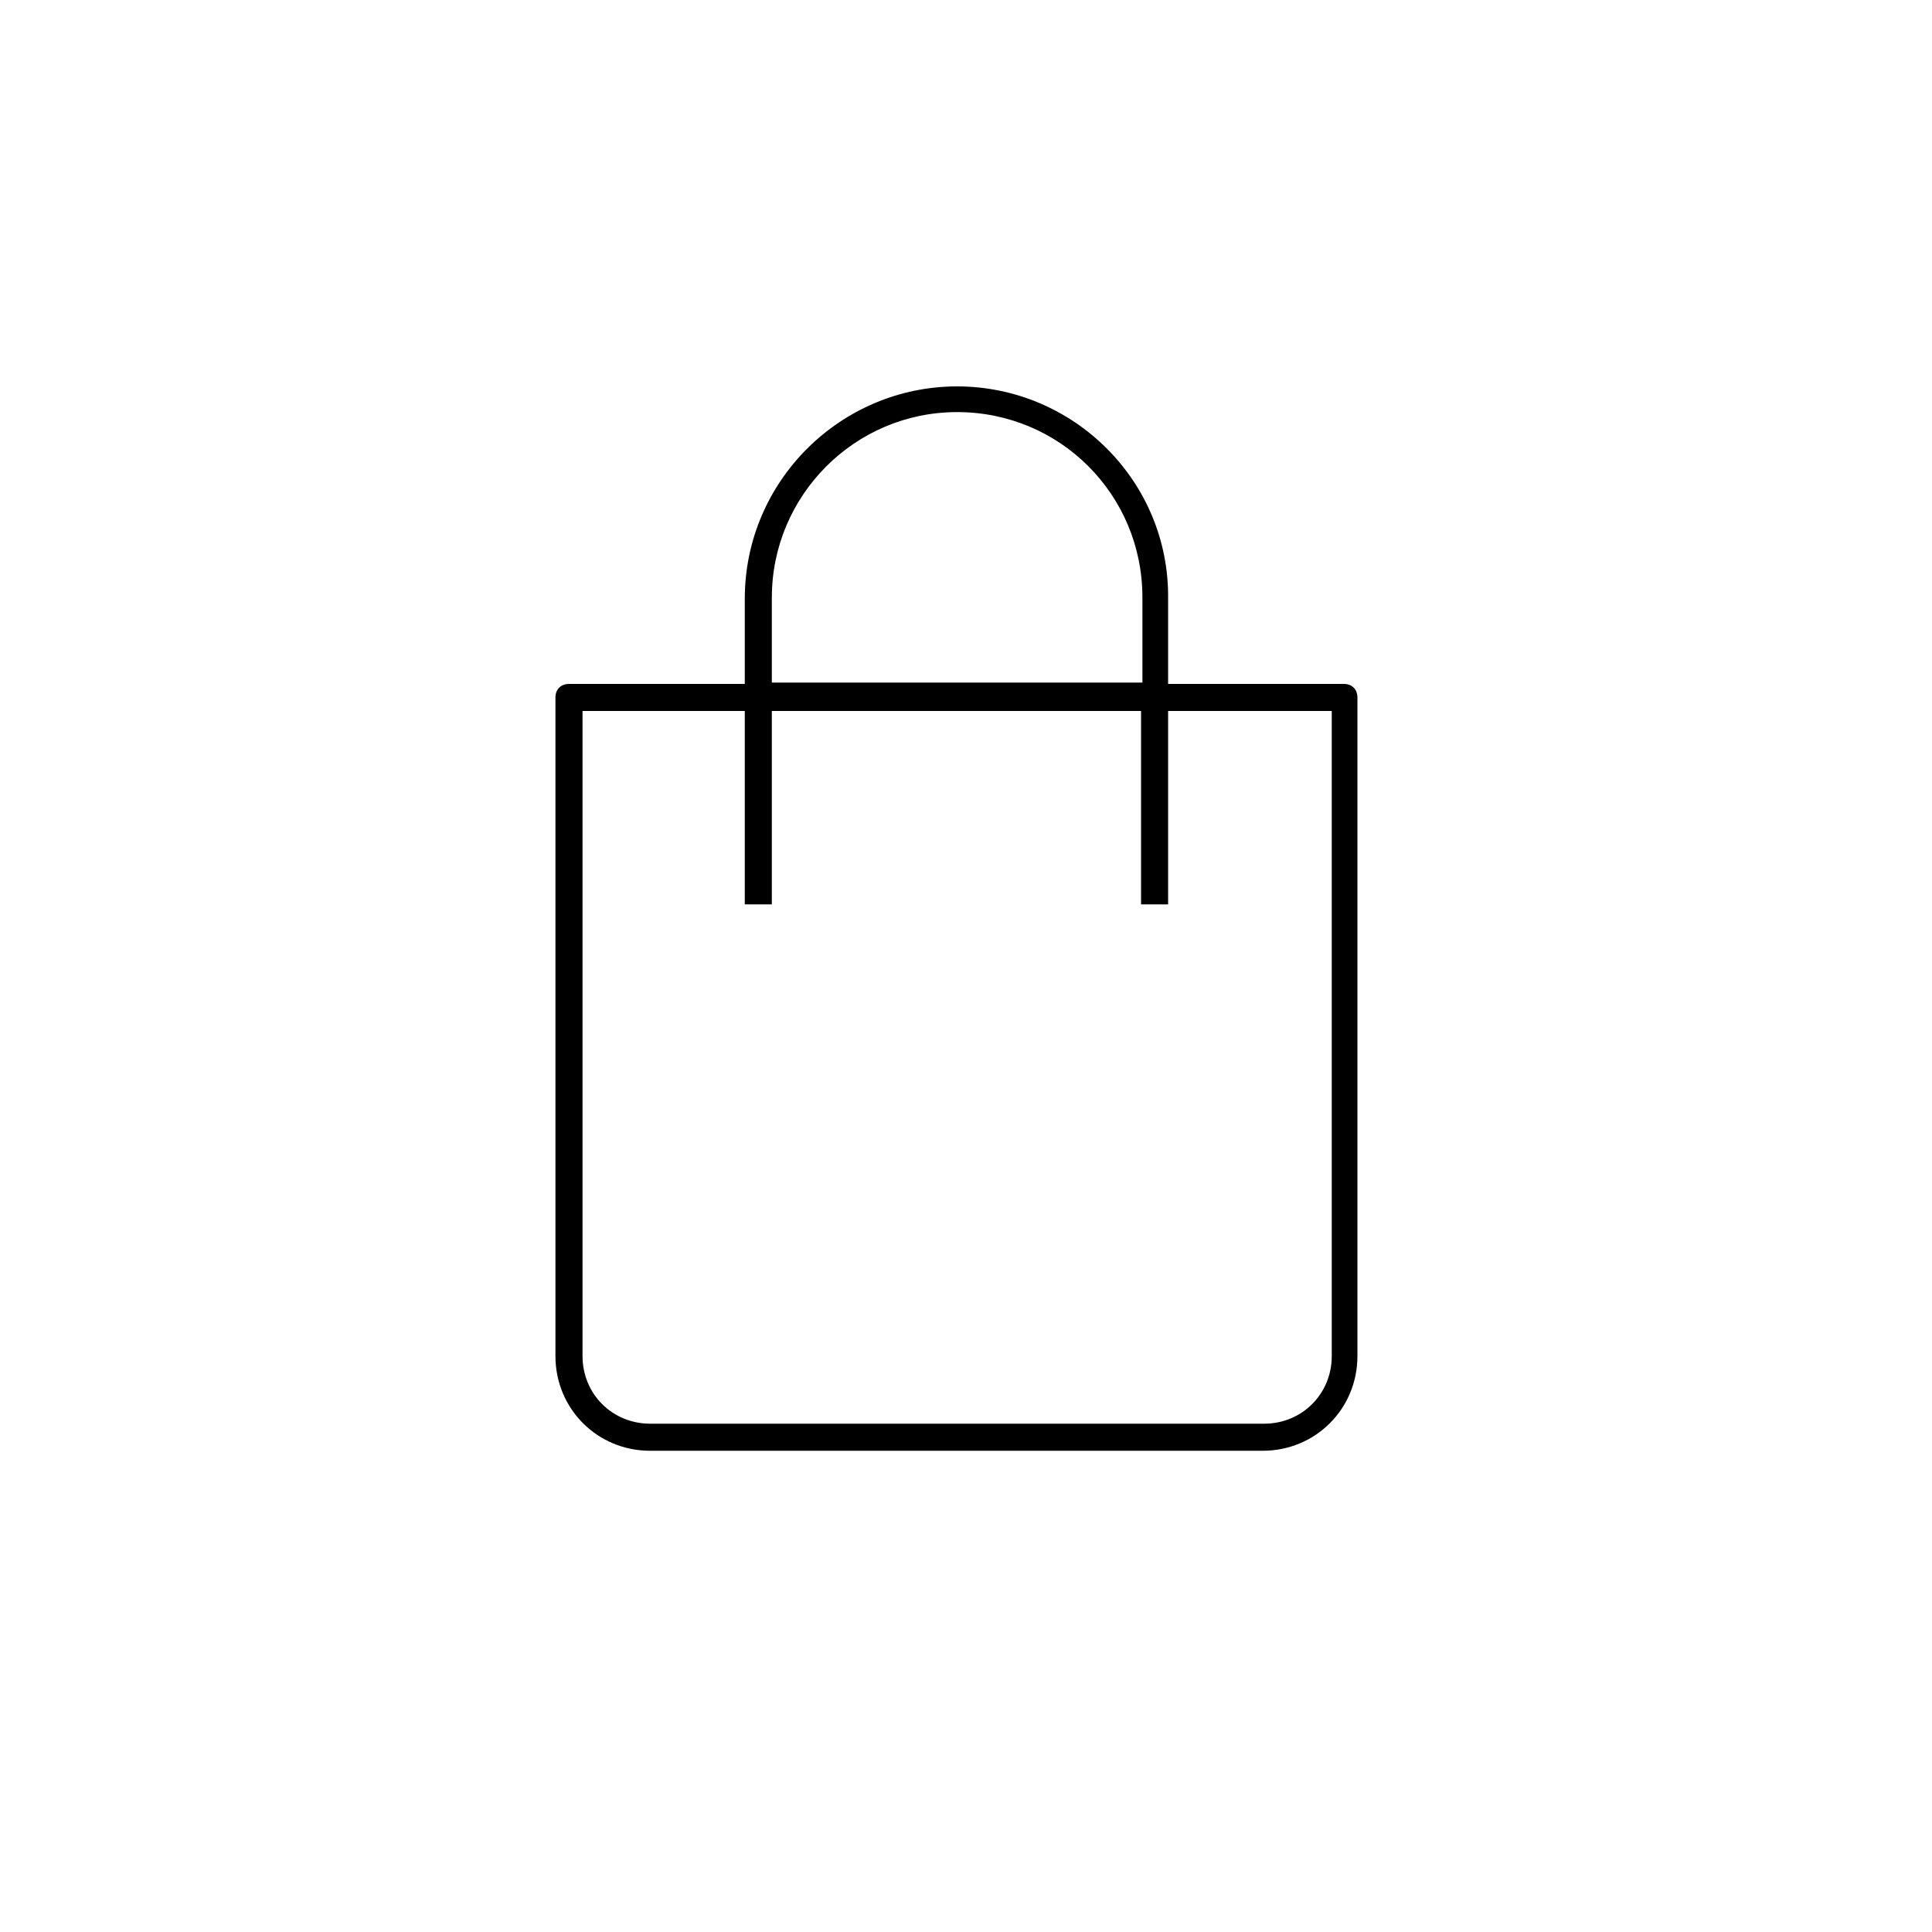 <svg id="a" fill="currentColor" xmlns="http://www.w3.org/2000/svg" viewBox="0 0 400 400" class="pointer-events-none" style="width: 100%; height: 100%;"><g transform="translate(115 80) scale(0.5 0.5)"><path d="M166.32,0C118.16,0,78.4,39.2,78.4,87.92v35.28H5.6c-3.36,0-5.6,2.24-5.6,5.6V401.53c0,21.84,17.36,39.2,39.2,39.2h253.68c21.84,0,39.2-17.36,39.2-39.2V128.8c0-3.36-2.23-5.6-5.59-5.6h-72.8v-35.28C254.25,39.2,214.48,0,166.32,0h0ZM89.61,87.36c0-42,34.16-76.72,76.72-76.72s76.72,34.16,76.72,76.72v35.28H89.6v-35.28Zm231.84,47.04V401.52c0,15.68-12.32,28-28,28H39.21c-15.68,0-28-12.32-28-28V134.4H78.4v80.08h11.2v-80.08H242.49v80.08h11.2v-80.08h67.76Z"></path></g></svg>
